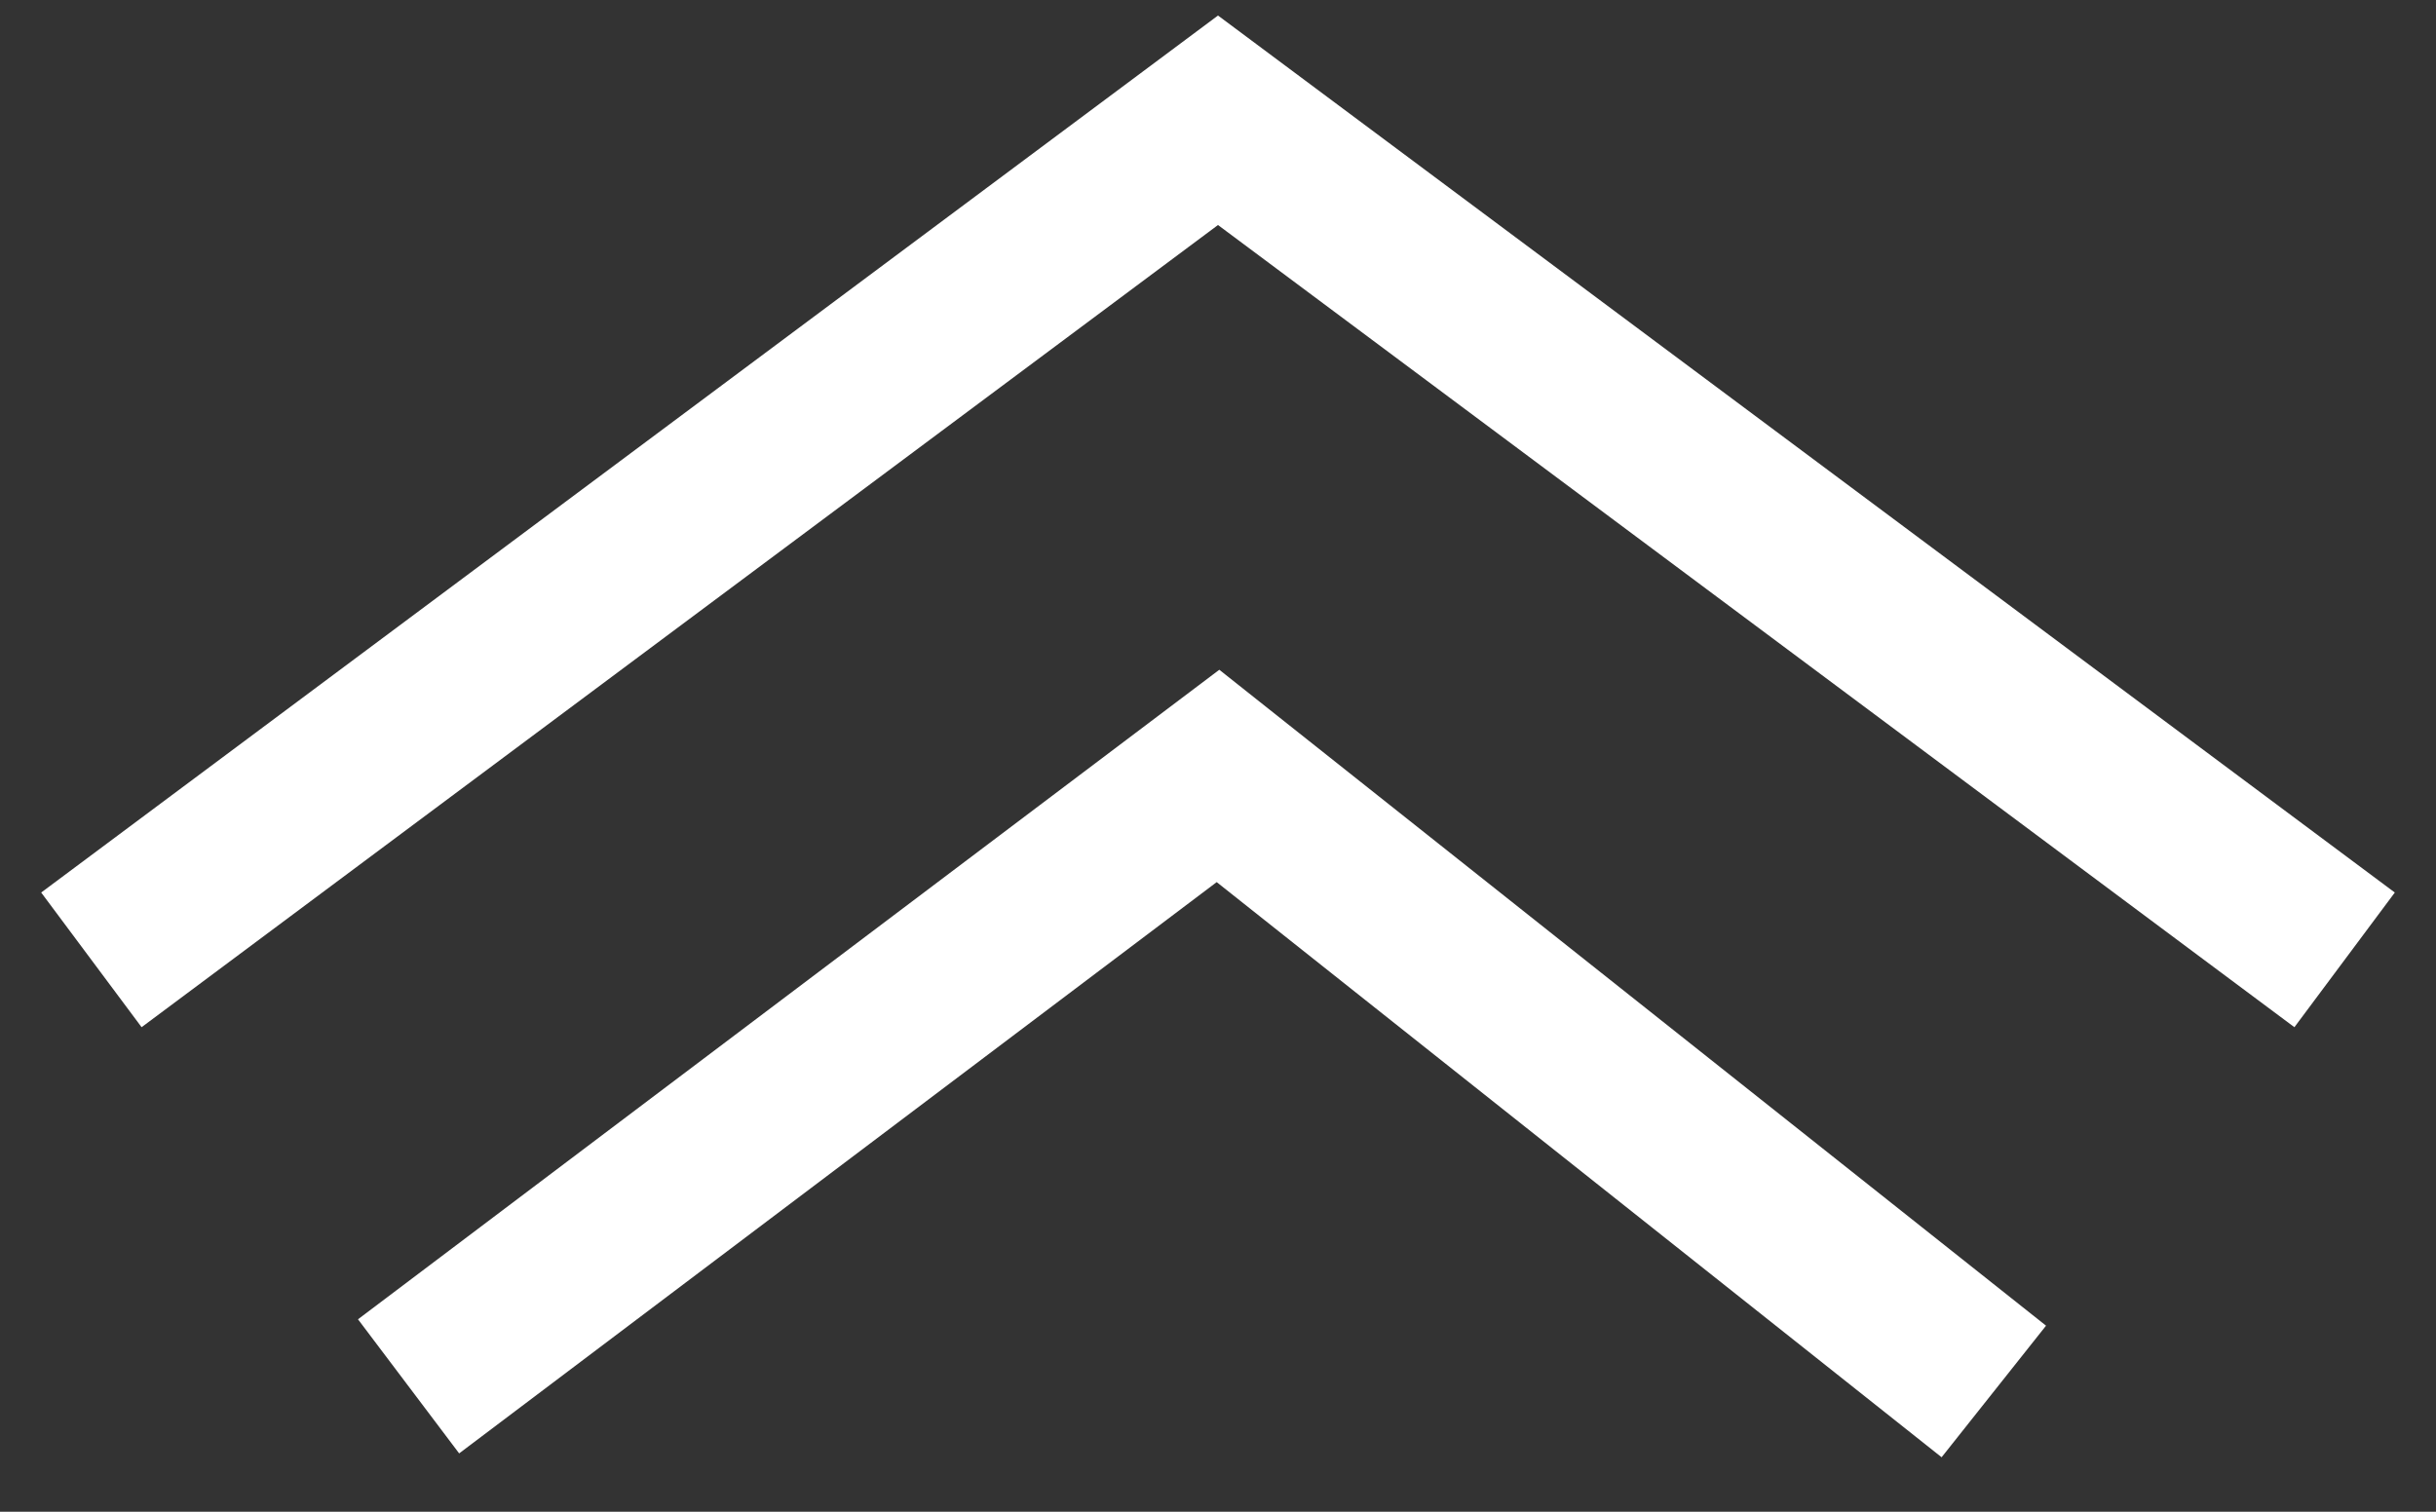 <svg width="29" height="18" viewBox="0 0 29 18" fill="none" xmlns="http://www.w3.org/2000/svg">
<rect x="0" y="0" width="29" height="18" fill="#333333" stroke="none"/>
<g id="Group 34038">
<path id="Polygon 5" d="M27.912 11.429L14.5 1.432L1.088 11.429" stroke="white" stroke-width="2"/>
<path id="Polygon 6" d="M23.736 16.568L14.5 9.239L4.864 16.507" stroke="white" stroke-width="2"/>
</g>
</svg>
